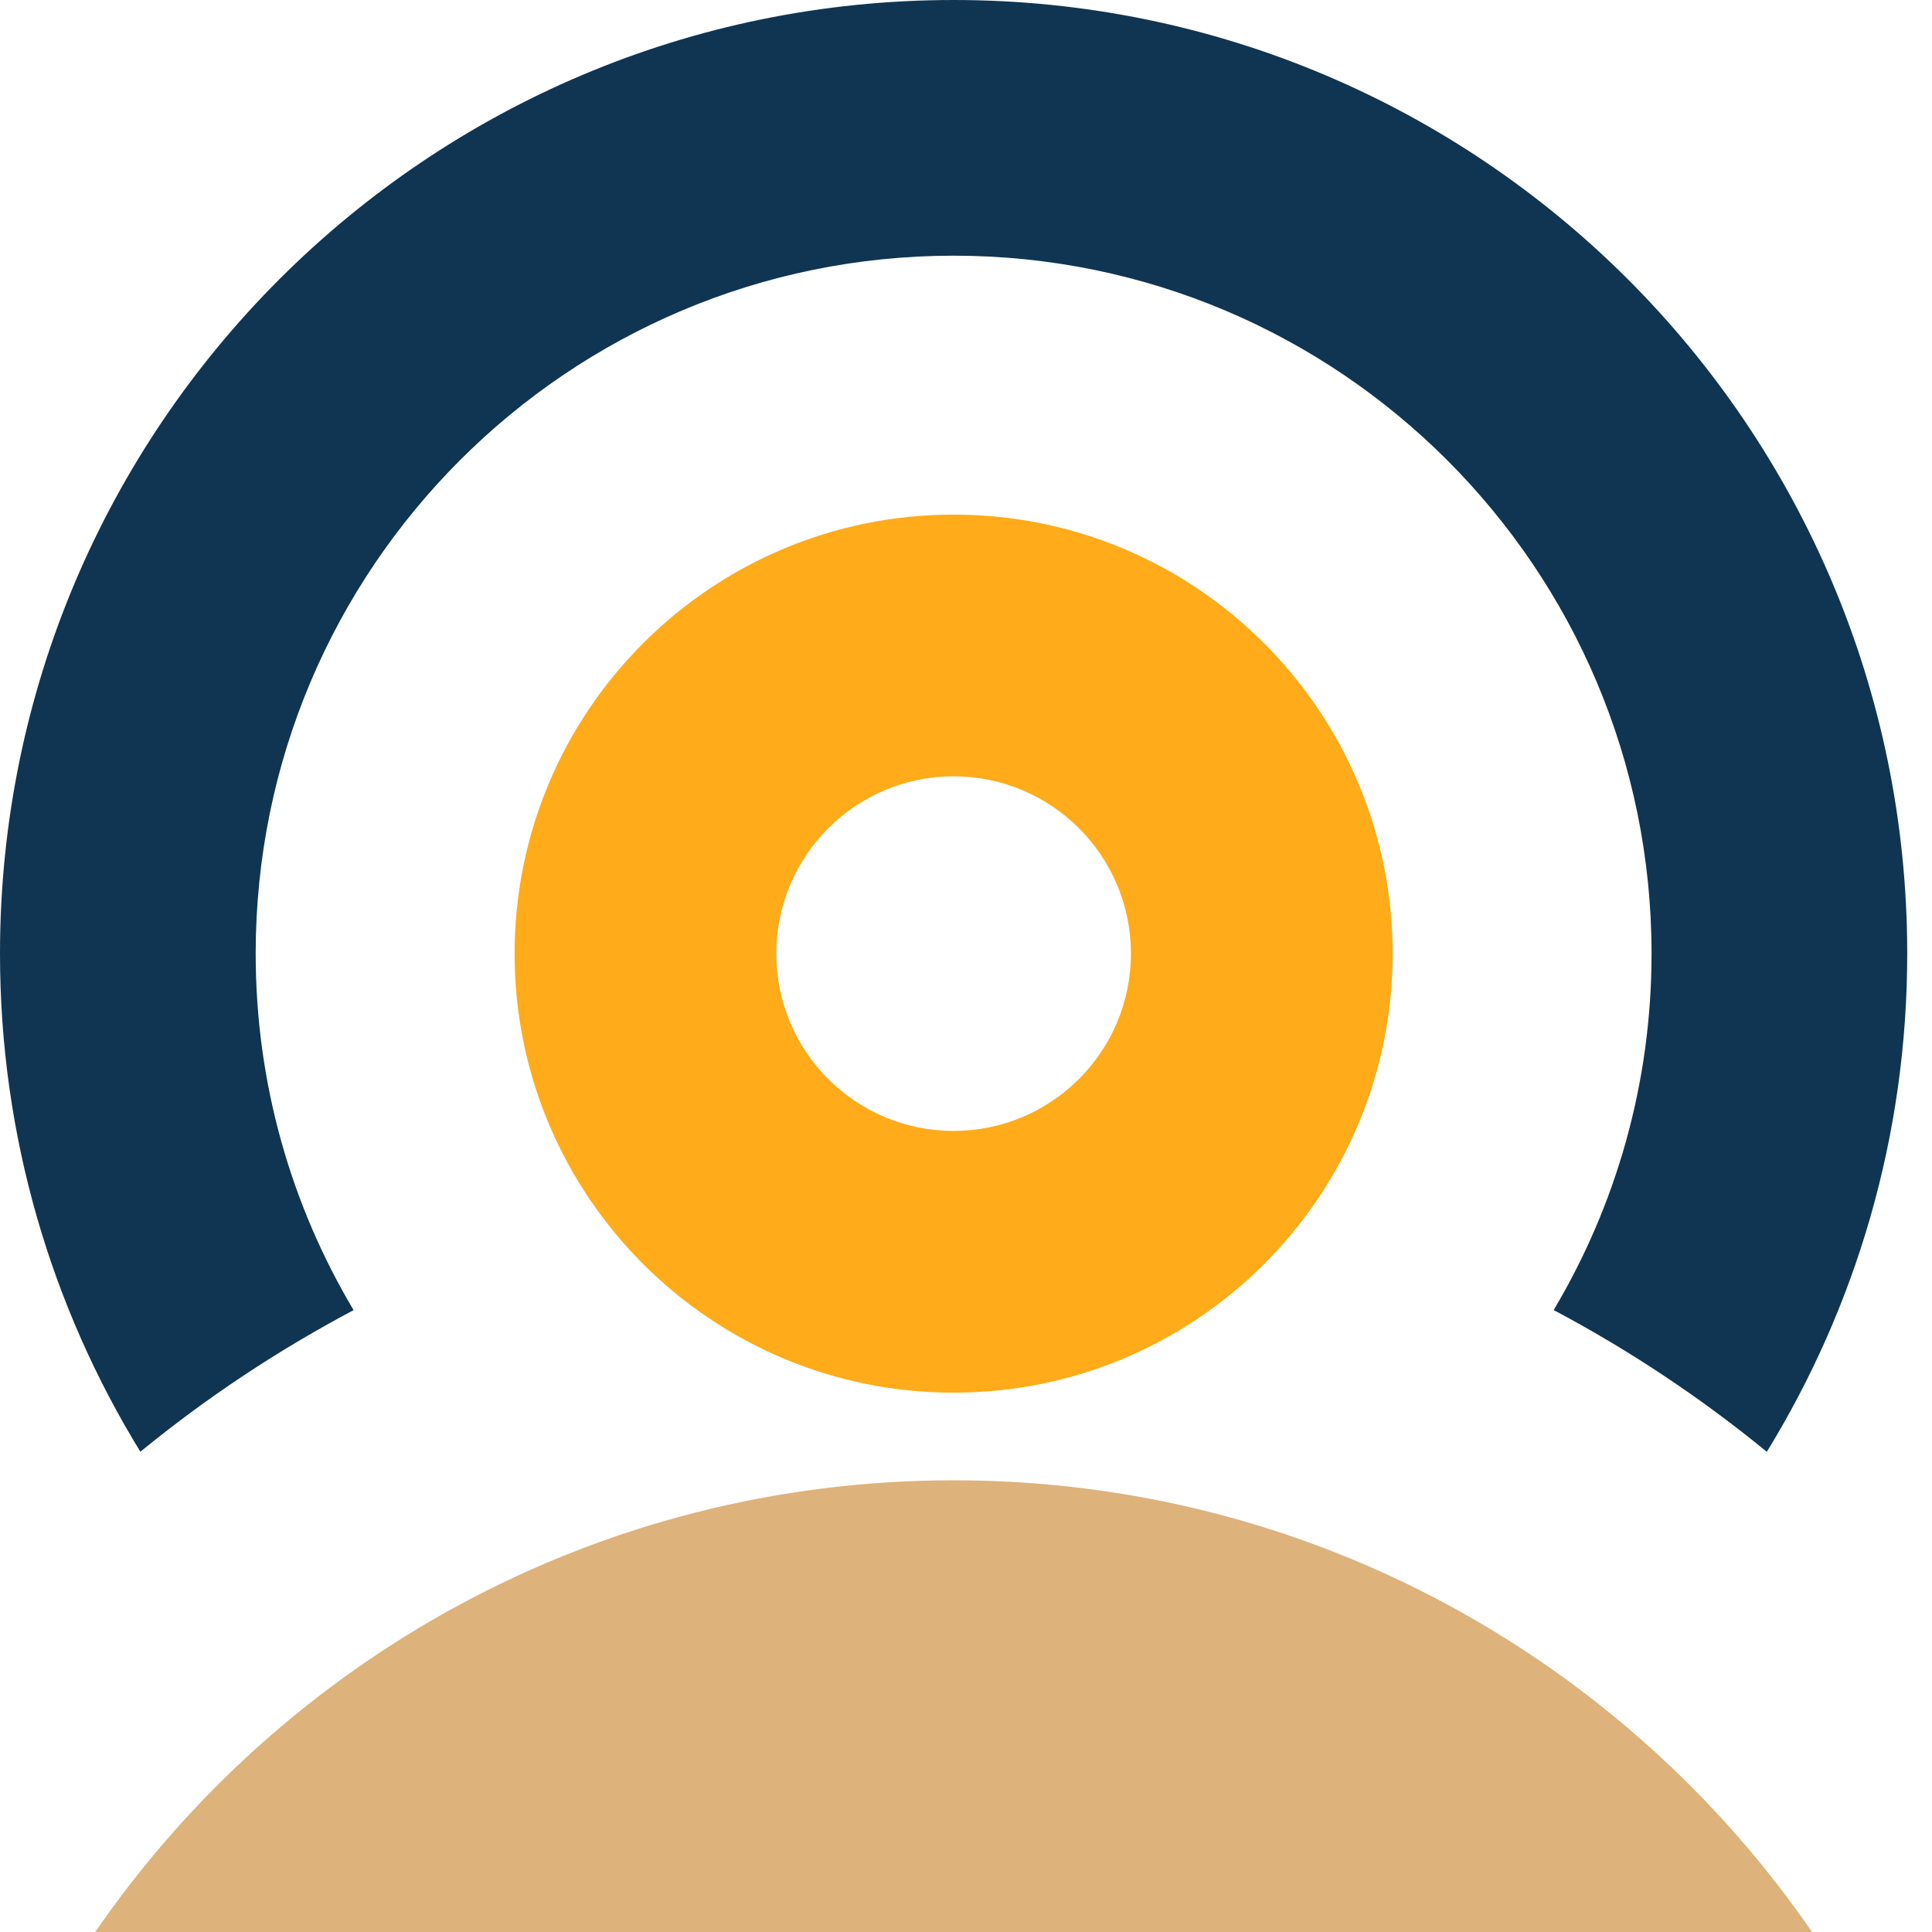<svg width="50" height="50" viewBox="0 0 50 50" fill="none" xmlns="http://www.w3.org/2000/svg">
<path d="M24.68 13.318C18.405 13.318 13.318 18.405 13.318 24.68C13.318 30.955 18.405 36.042 24.68 36.042C30.955 36.042 36.042 30.955 36.042 24.68C36.042 18.405 30.955 13.318 24.68 13.318ZM24.68 29.268C22.146 29.268 20.091 27.214 20.091 24.68C20.091 22.146 22.146 20.091 24.68 20.091C27.214 20.091 29.268 22.146 29.268 24.68C29.268 27.214 27.214 29.268 24.68 29.268Z" fill="#FFAB1A"/>
<path d="M9.151 33.906C7.543 31.205 6.617 28.051 6.617 24.68C6.617 14.704 14.704 6.617 24.68 6.617C34.655 6.617 42.742 14.704 42.742 24.68C42.742 28.051 41.816 31.204 40.209 33.904C42.172 34.945 44.02 36.175 45.725 37.573C48.029 33.82 49.359 29.406 49.359 24.68C49.359 11.05 38.31 0 24.68 0C11.049 0 0 11.05 0 24.68C0 29.405 1.33 33.819 3.633 37.571C5.339 36.174 7.188 34.946 9.151 33.906Z" fill="#0F3553"/>
<path d="M24.68 38.31C15.461 38.31 7.323 42.939 2.464 50C12.522 50 38.79 50 46.896 50C42.037 42.939 33.899 38.31 24.68 38.31Z" fill="#DEB27B"/>
</svg>
